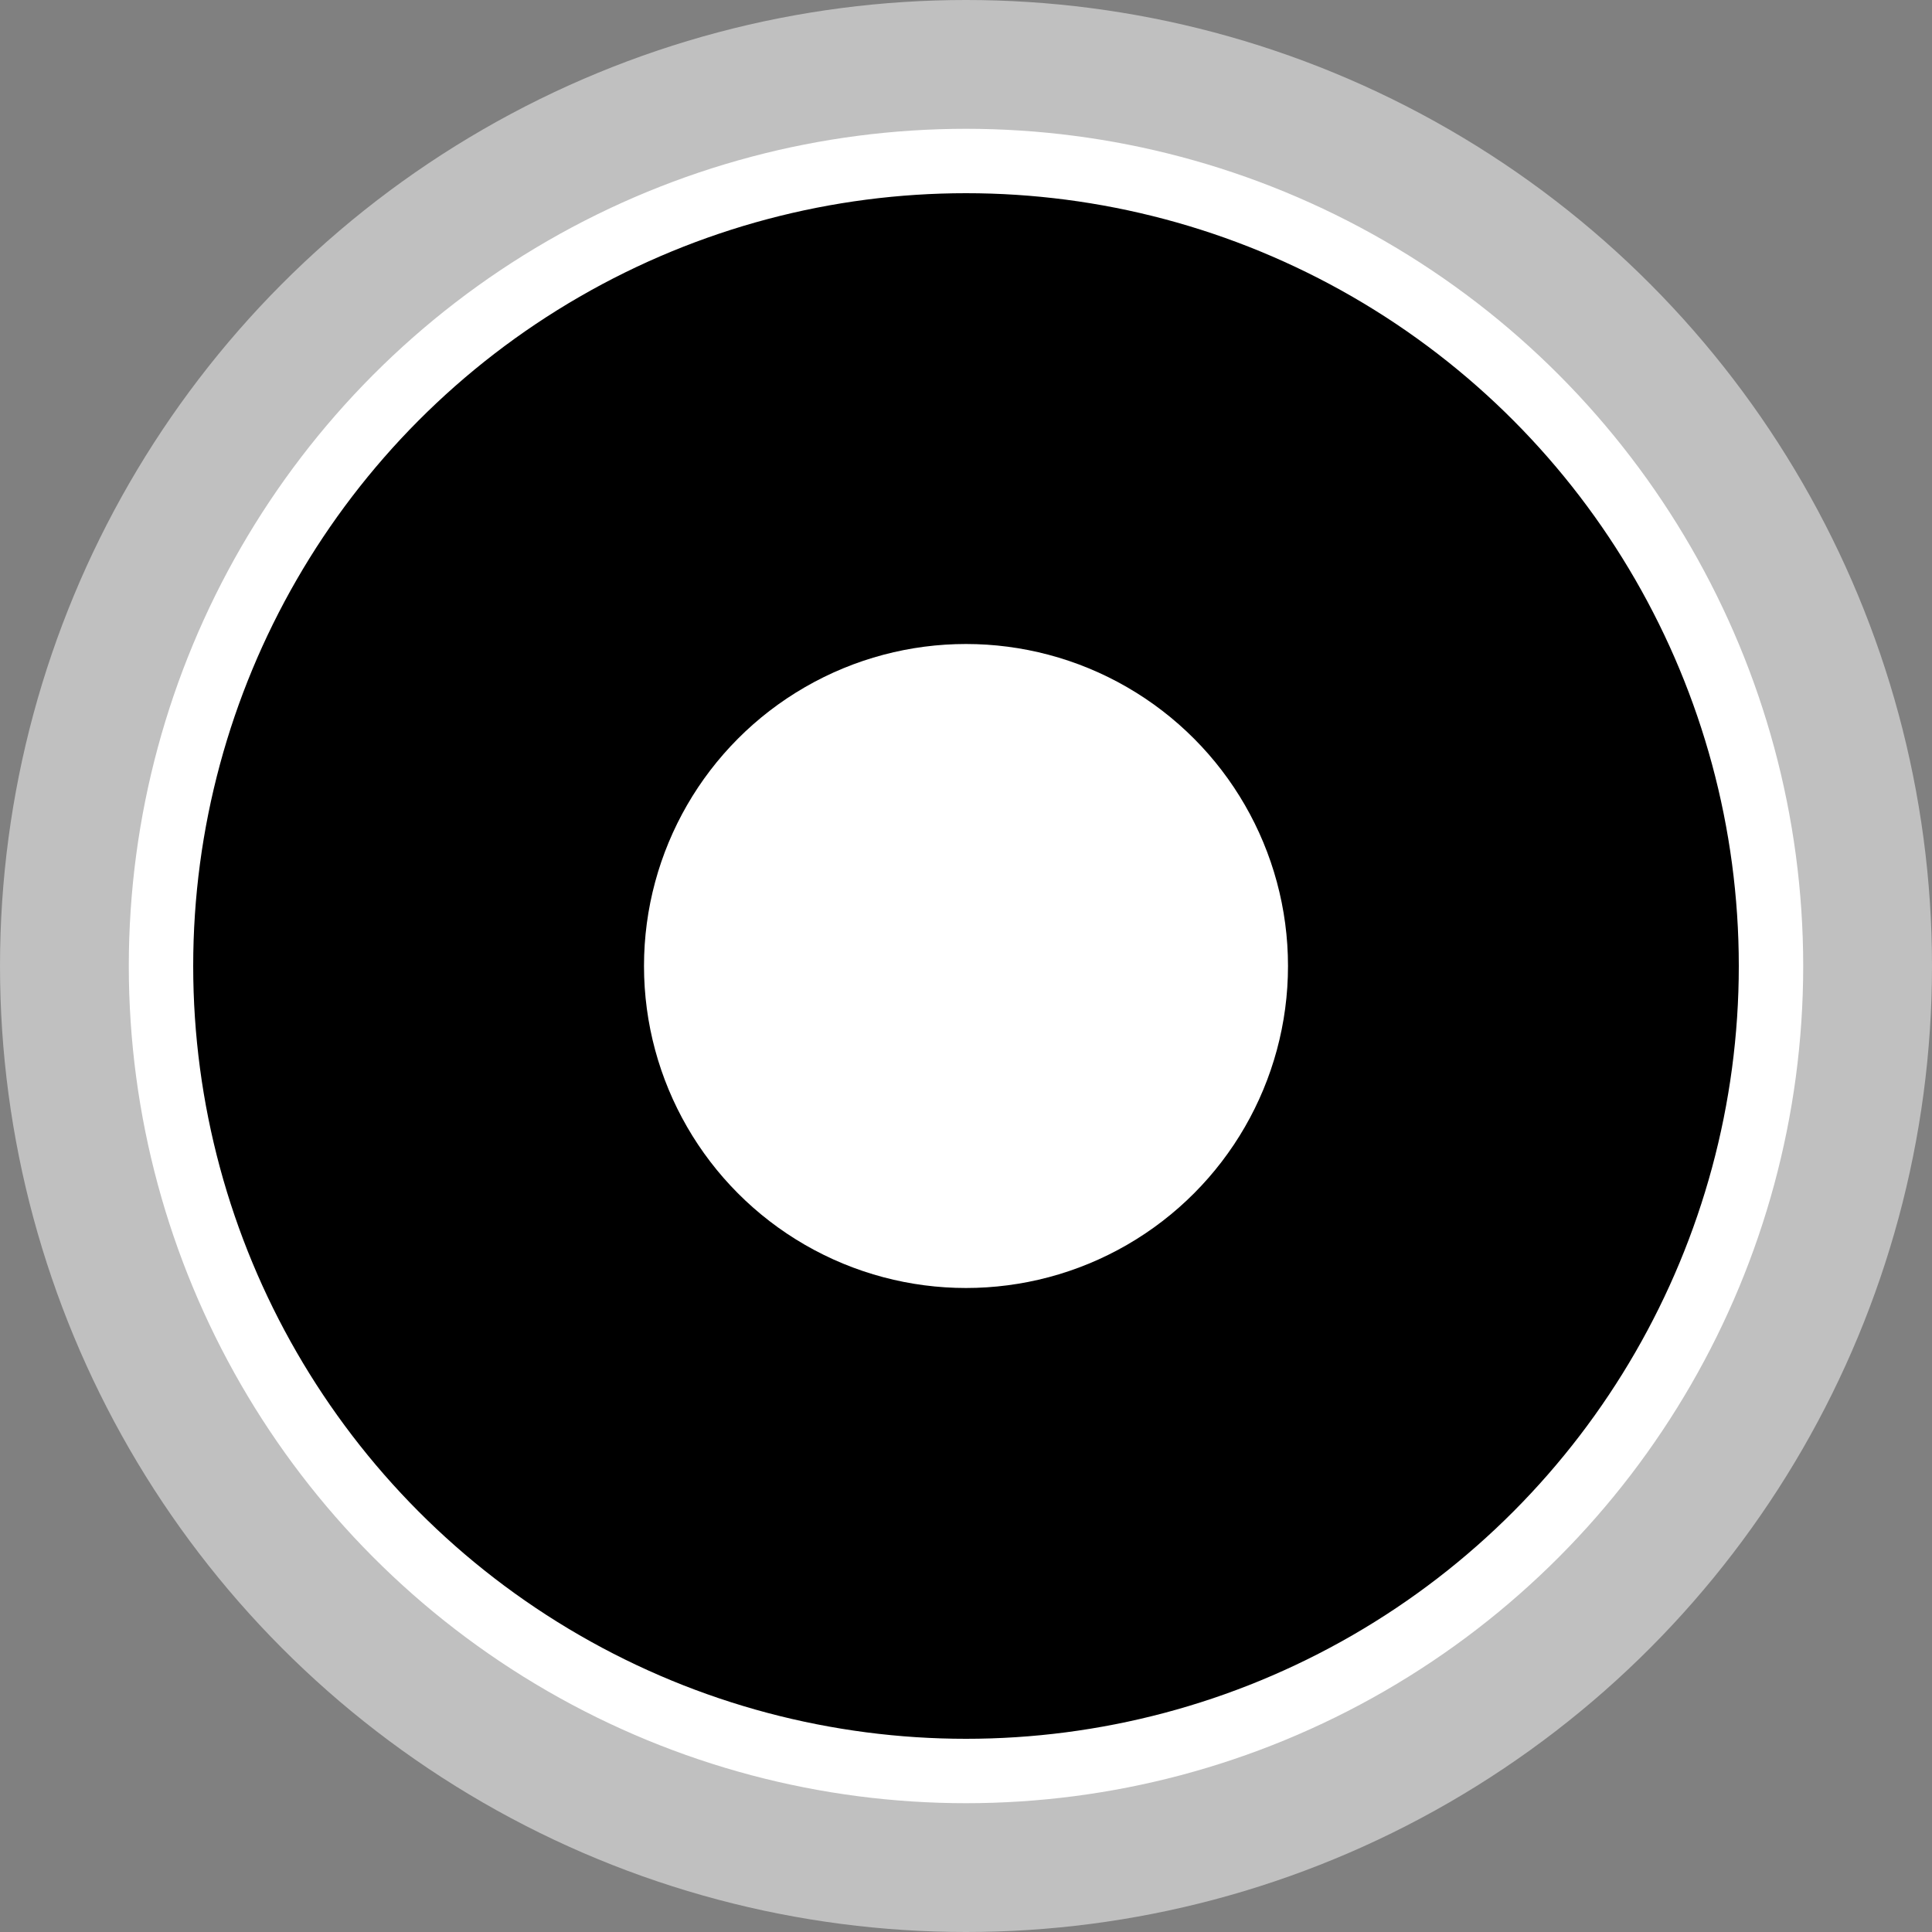 <?xml version="1.0" encoding="utf-8"?>
<svg version="1.1" xmlns="http://www.w3.org/2000/svg" xmlns:xlink="http://www.w3.org/1999/xlink" x="0px" y="0px" viewBox="0 0 30 30" style="enable-background:new 0 0 30 30;" xml:space="preserve" width="30" height="30">
    <rect x="0" y="0" width="30" height="30" fill="#808080" stroke="none"/>
    <style type="text/css">
        .st0{opacity:0.5;fill:#ffffff;}
        .st1{stroke:#ffffff;stroke-miterlimit:10;}
        .st2{fill:#ffffff;}
    </style>
    <circle class="st0" cx="15" cy="15" r="15" />
    <circle class="st1" cx="15" cy="15" r="12.5" />
    <circle class="st2" cx="15" cy="15" r="5" />
</svg>
